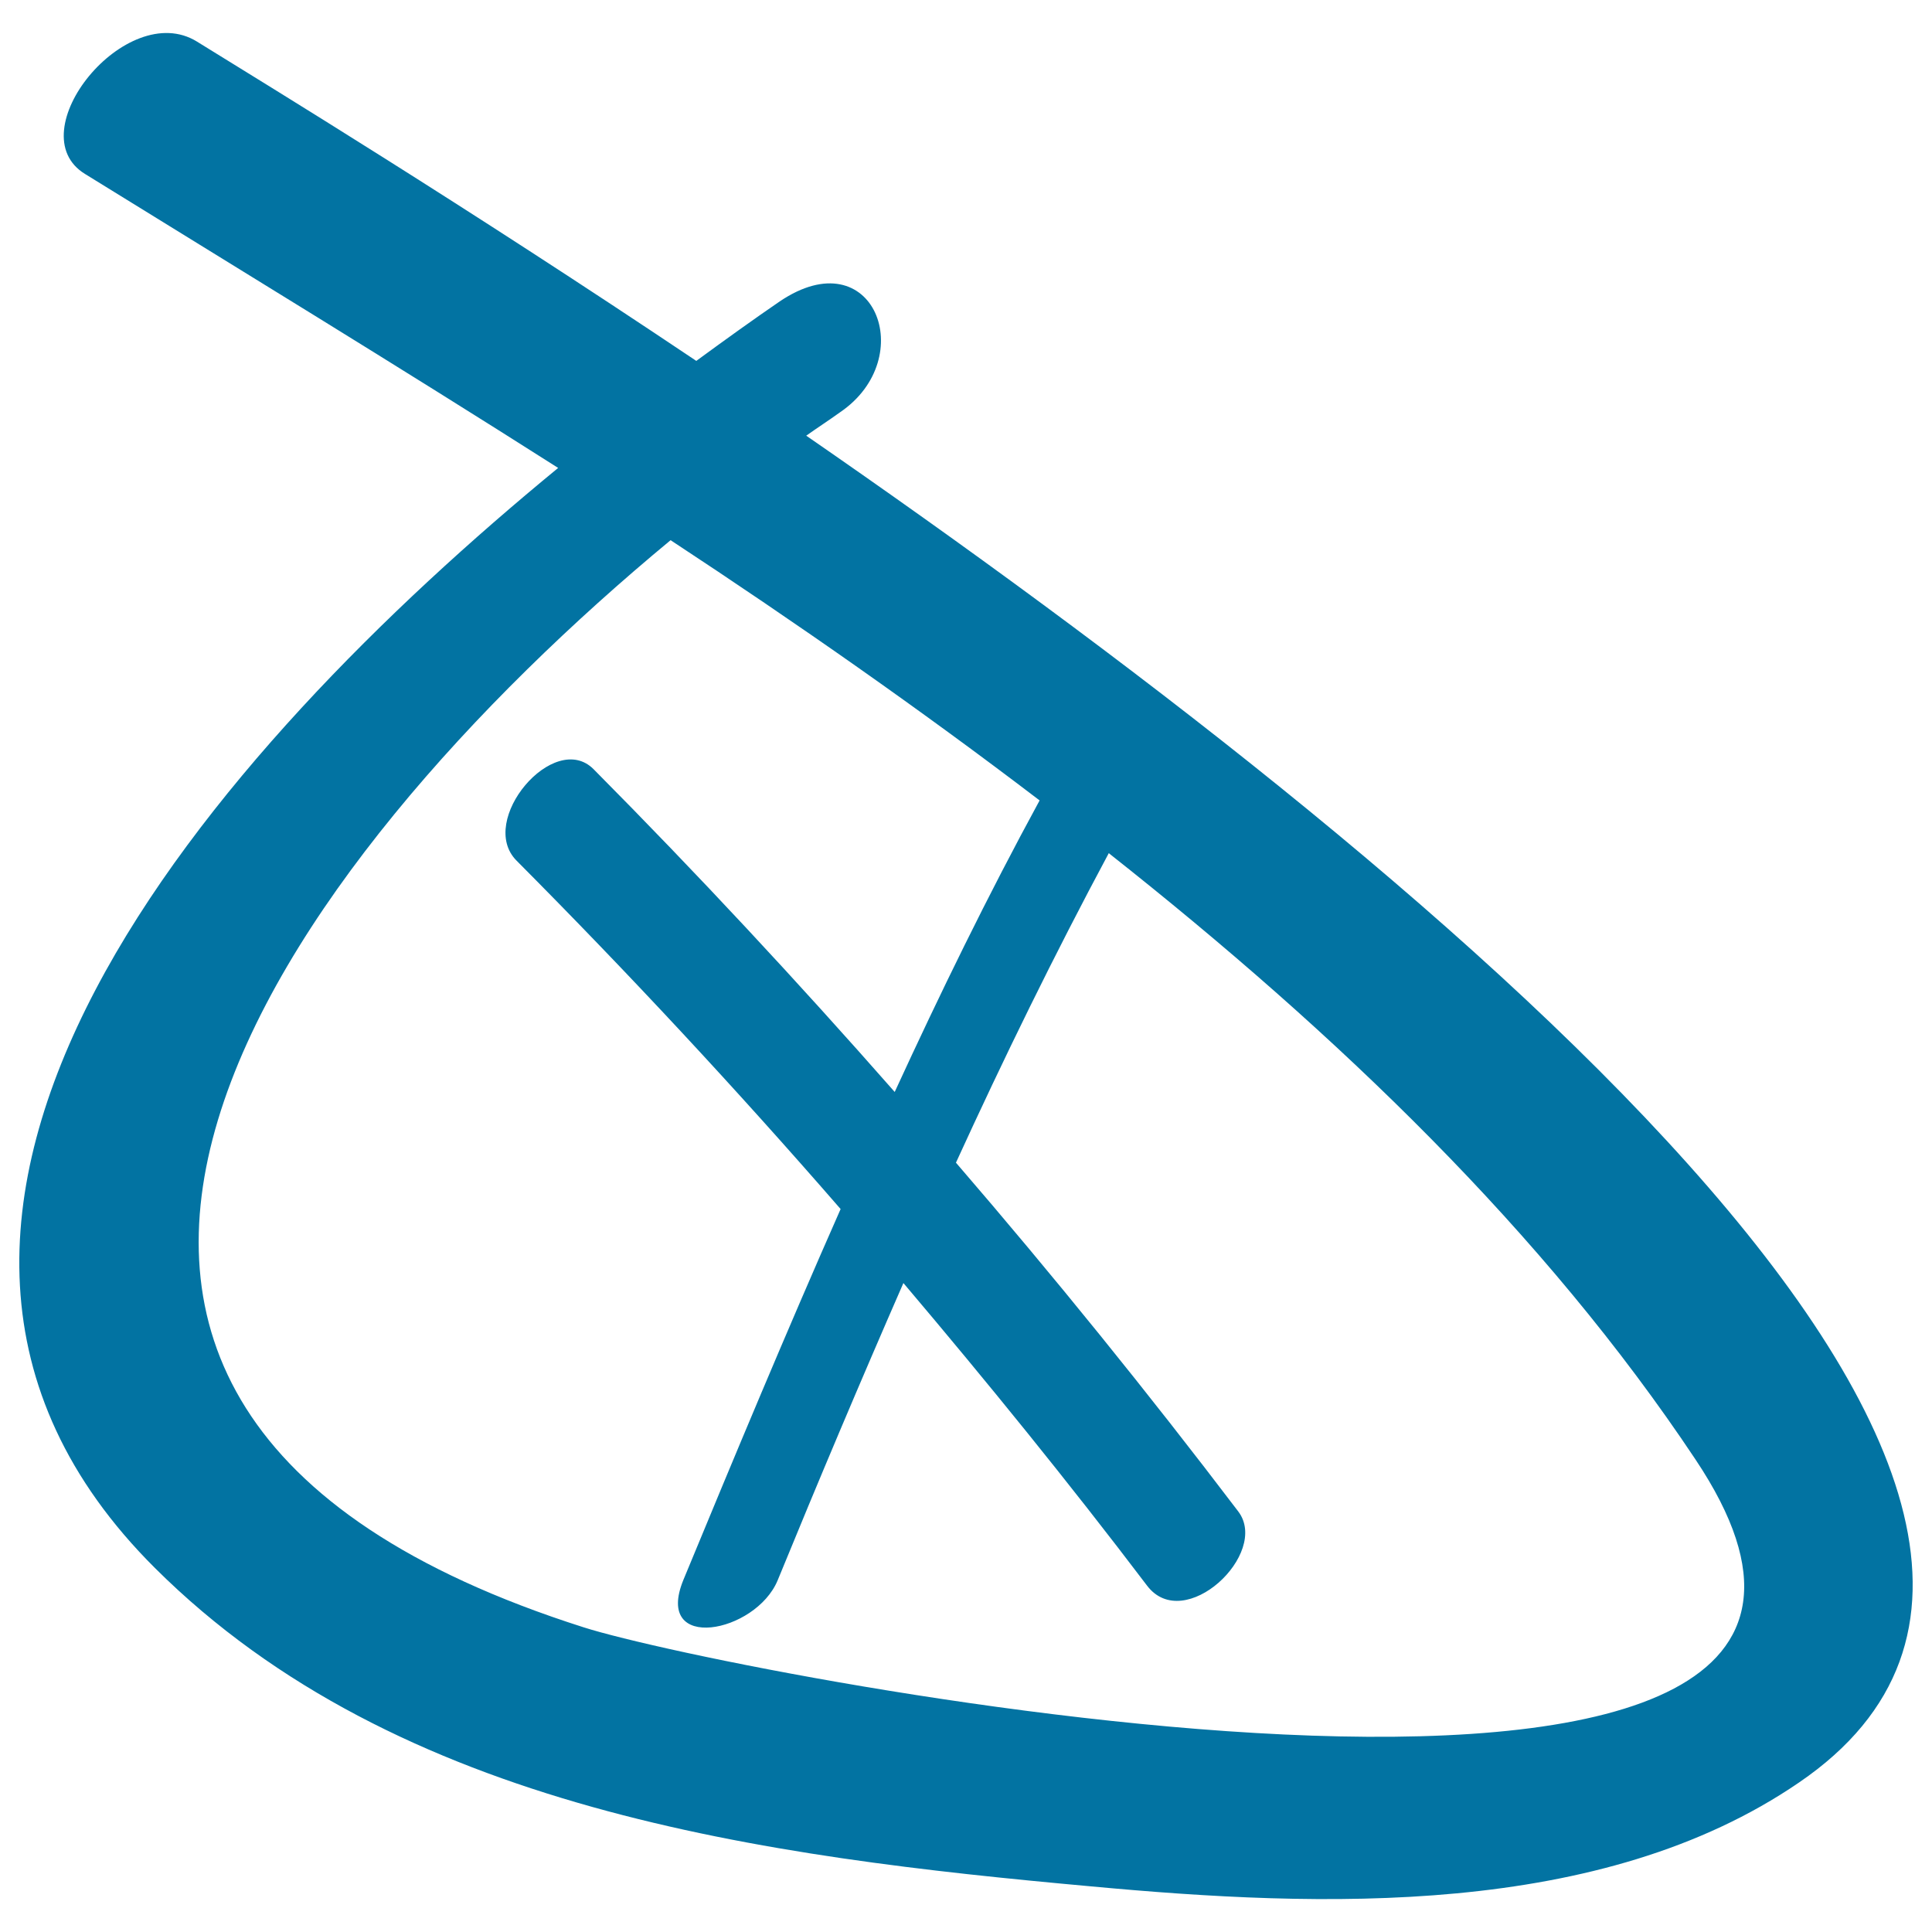 <svg xmlns="http://www.w3.org/2000/svg" viewBox="0 0 1000 1000" style="fill:#0273a2">
<title>Wrong Mark SVG icon</title>
<g><path d="M417.3,225.5c5.8-4.1,11.8-8,17.5-12.1c41.4-28.1,17.4-90.2-31.2-57.4c-13,8.9-27.8,19.5-43.2,30.8C239.5,105.7,138.9,44.4,101.9,21.5C65.4-1,8.9,68.7,44.1,90.1C122,138.3,205.3,189,288.9,242.2C112.7,386.9-104,628.2,80.2,811.6C206,936.9,396.3,961.1,564.9,976.4c118.6,11,263.6,16.5,366.3-53.8C1143.4,777.8,736.9,446.2,417.3,225.5z M302.1,842.3c-364.2-116-155.6-396.6,45-562.7c65.1,42.8,129.1,87.5,191,134.7c-26.9,49.4-51.5,99.8-75,150.9C412.8,508,360.8,452.1,307.2,398.1c-20.4-20.4-60.5,26.7-39.8,47.4c58,58.3,114,118.5,167.7,180.3c-28.1,63.6-54.9,127.9-81.4,192c-15.4,37.7,37.4,27.6,48.8,0.2c21.1-51.5,42.8-102.9,65.1-153.9c43.2,51,85.6,103.2,126.1,156.6c19.2,25.4,63.8-16.6,47.2-38.4c-46.8-61.6-95.4-121.7-146.1-180.5c24.7-54,50.9-107.6,79.1-160.2C692.3,535.1,799.4,638,877.5,755.3C1038.8,996.3,378.7,866.8,302.1,842.3z"/></g>
</svg>